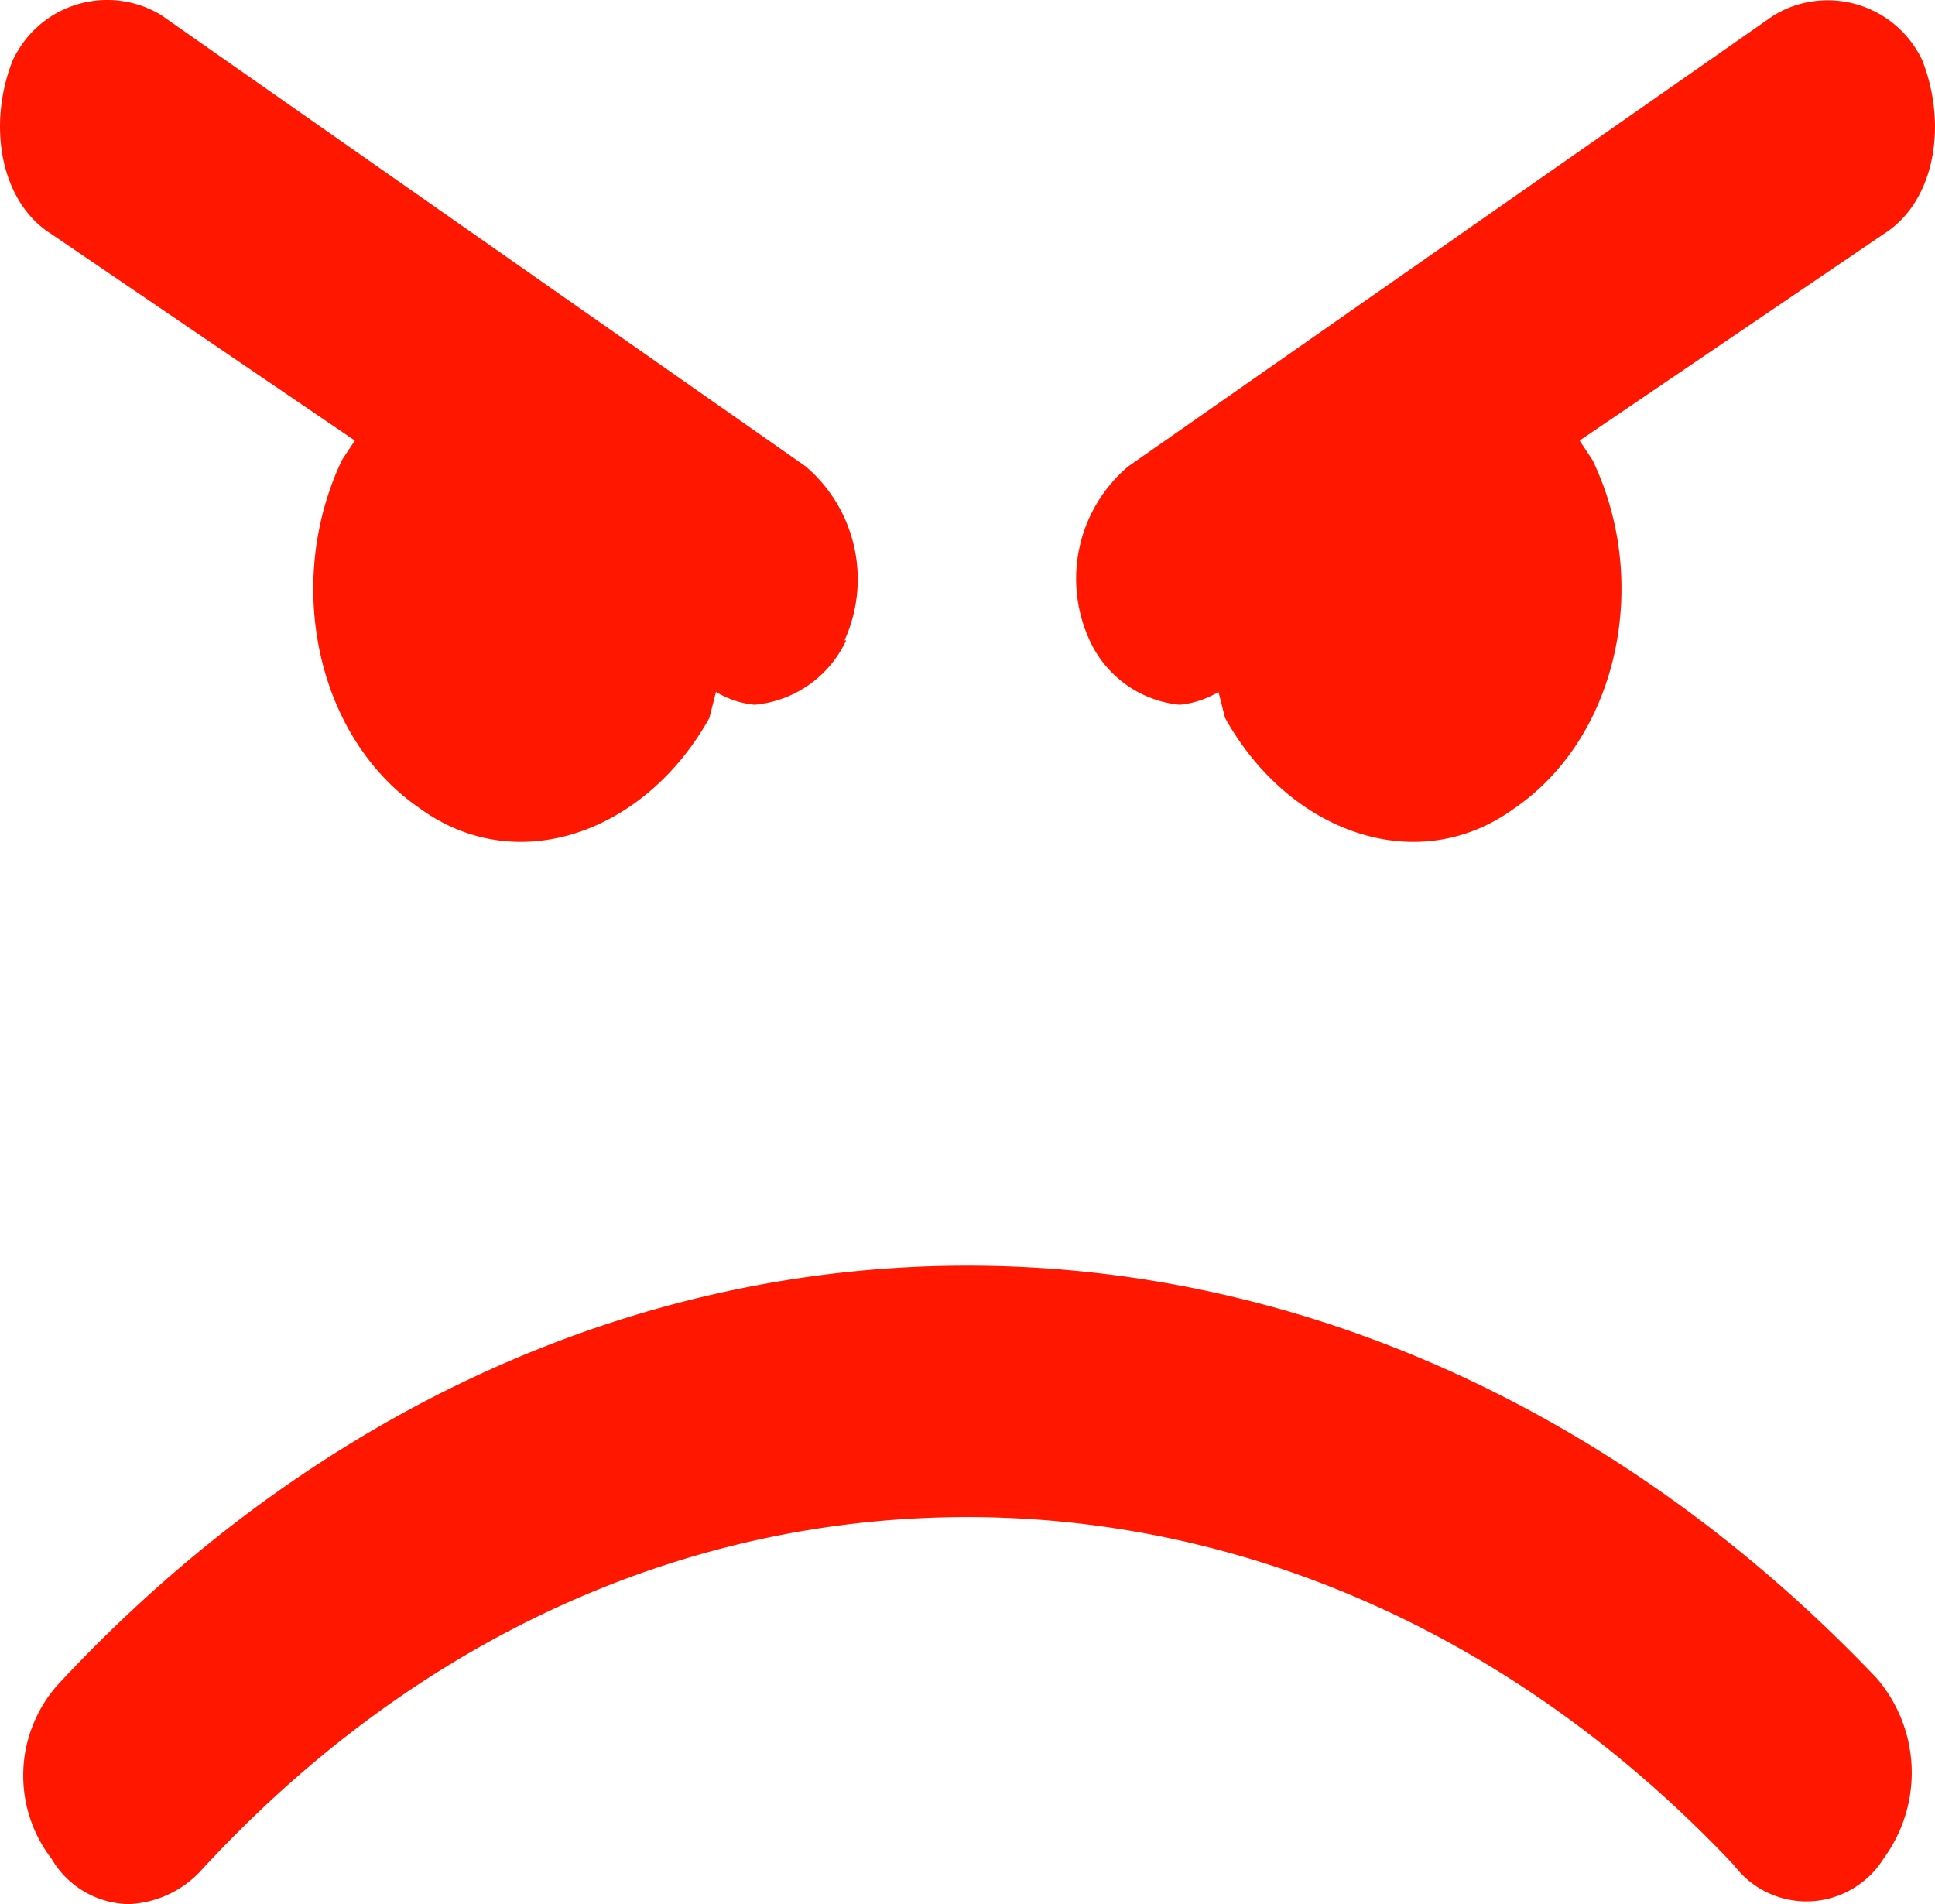 <svg xmlns="http://www.w3.org/2000/svg" viewBox="0 0 70.89 69.76"><defs><style>.cls-1{fill:#ff1700;fill-rule:evenodd;}</style></defs><title>pessimo</title><g id="Layer_2" data-name="Layer 2"><g id="Layer_1-2" data-name="Layer 1"><g id="_59" data-name=" 59"><path class="cls-1" d="M30.94,23.46a5.43,5.43,0,0,0-1.42-6.37L5.9.55A3.81,3.81,0,0,0,.66,1.85a3.9,3.9,0,0,0-.19.35C-.47,4.56,0,7.4,1.89,8.58L13,16.14l-.47.71C10.4,21.33,11.58,27,15.36,29.6c3.54,2.6,8.27.94,10.63-3.3l.24-.95a3.37,3.37,0,0,0,1.41.47A4.11,4.11,0,0,0,31,23.46Z"/><path class="cls-1" d="M41.33,17.09a5.39,5.39,0,0,0-1.41,6.37,4.06,4.06,0,0,0,3.3,2.36,3.41,3.41,0,0,0,1.42-.47l.24.95c2.36,4.24,7.08,5.9,10.62,3.3,3.78-2.6,5-8.27,2.84-12.75l-.47-.71L69,8.58c1.89-1.18,2.36-4,1.42-6.38A3.83,3.83,0,0,0,65.32.38L65,.55Z"/><path class="cls-1" d="M35.43,46.37c-12.28,0-24.09,5.43-33.31,15.35a5,5,0,0,0-.23,6.38,3.34,3.34,0,0,0,2.83,1.66,3.82,3.82,0,0,0,2.6-1.18c7.8-8.51,17.72-13,28.11-13s20.31,4.49,28.1,12.76a3.32,3.32,0,0,0,4.65.65A3.17,3.17,0,0,0,69,68.1a5.31,5.31,0,0,0-.24-6.61c-9.21-9.69-21-15.12-33.3-15.12Z"/></g></g></g></svg>